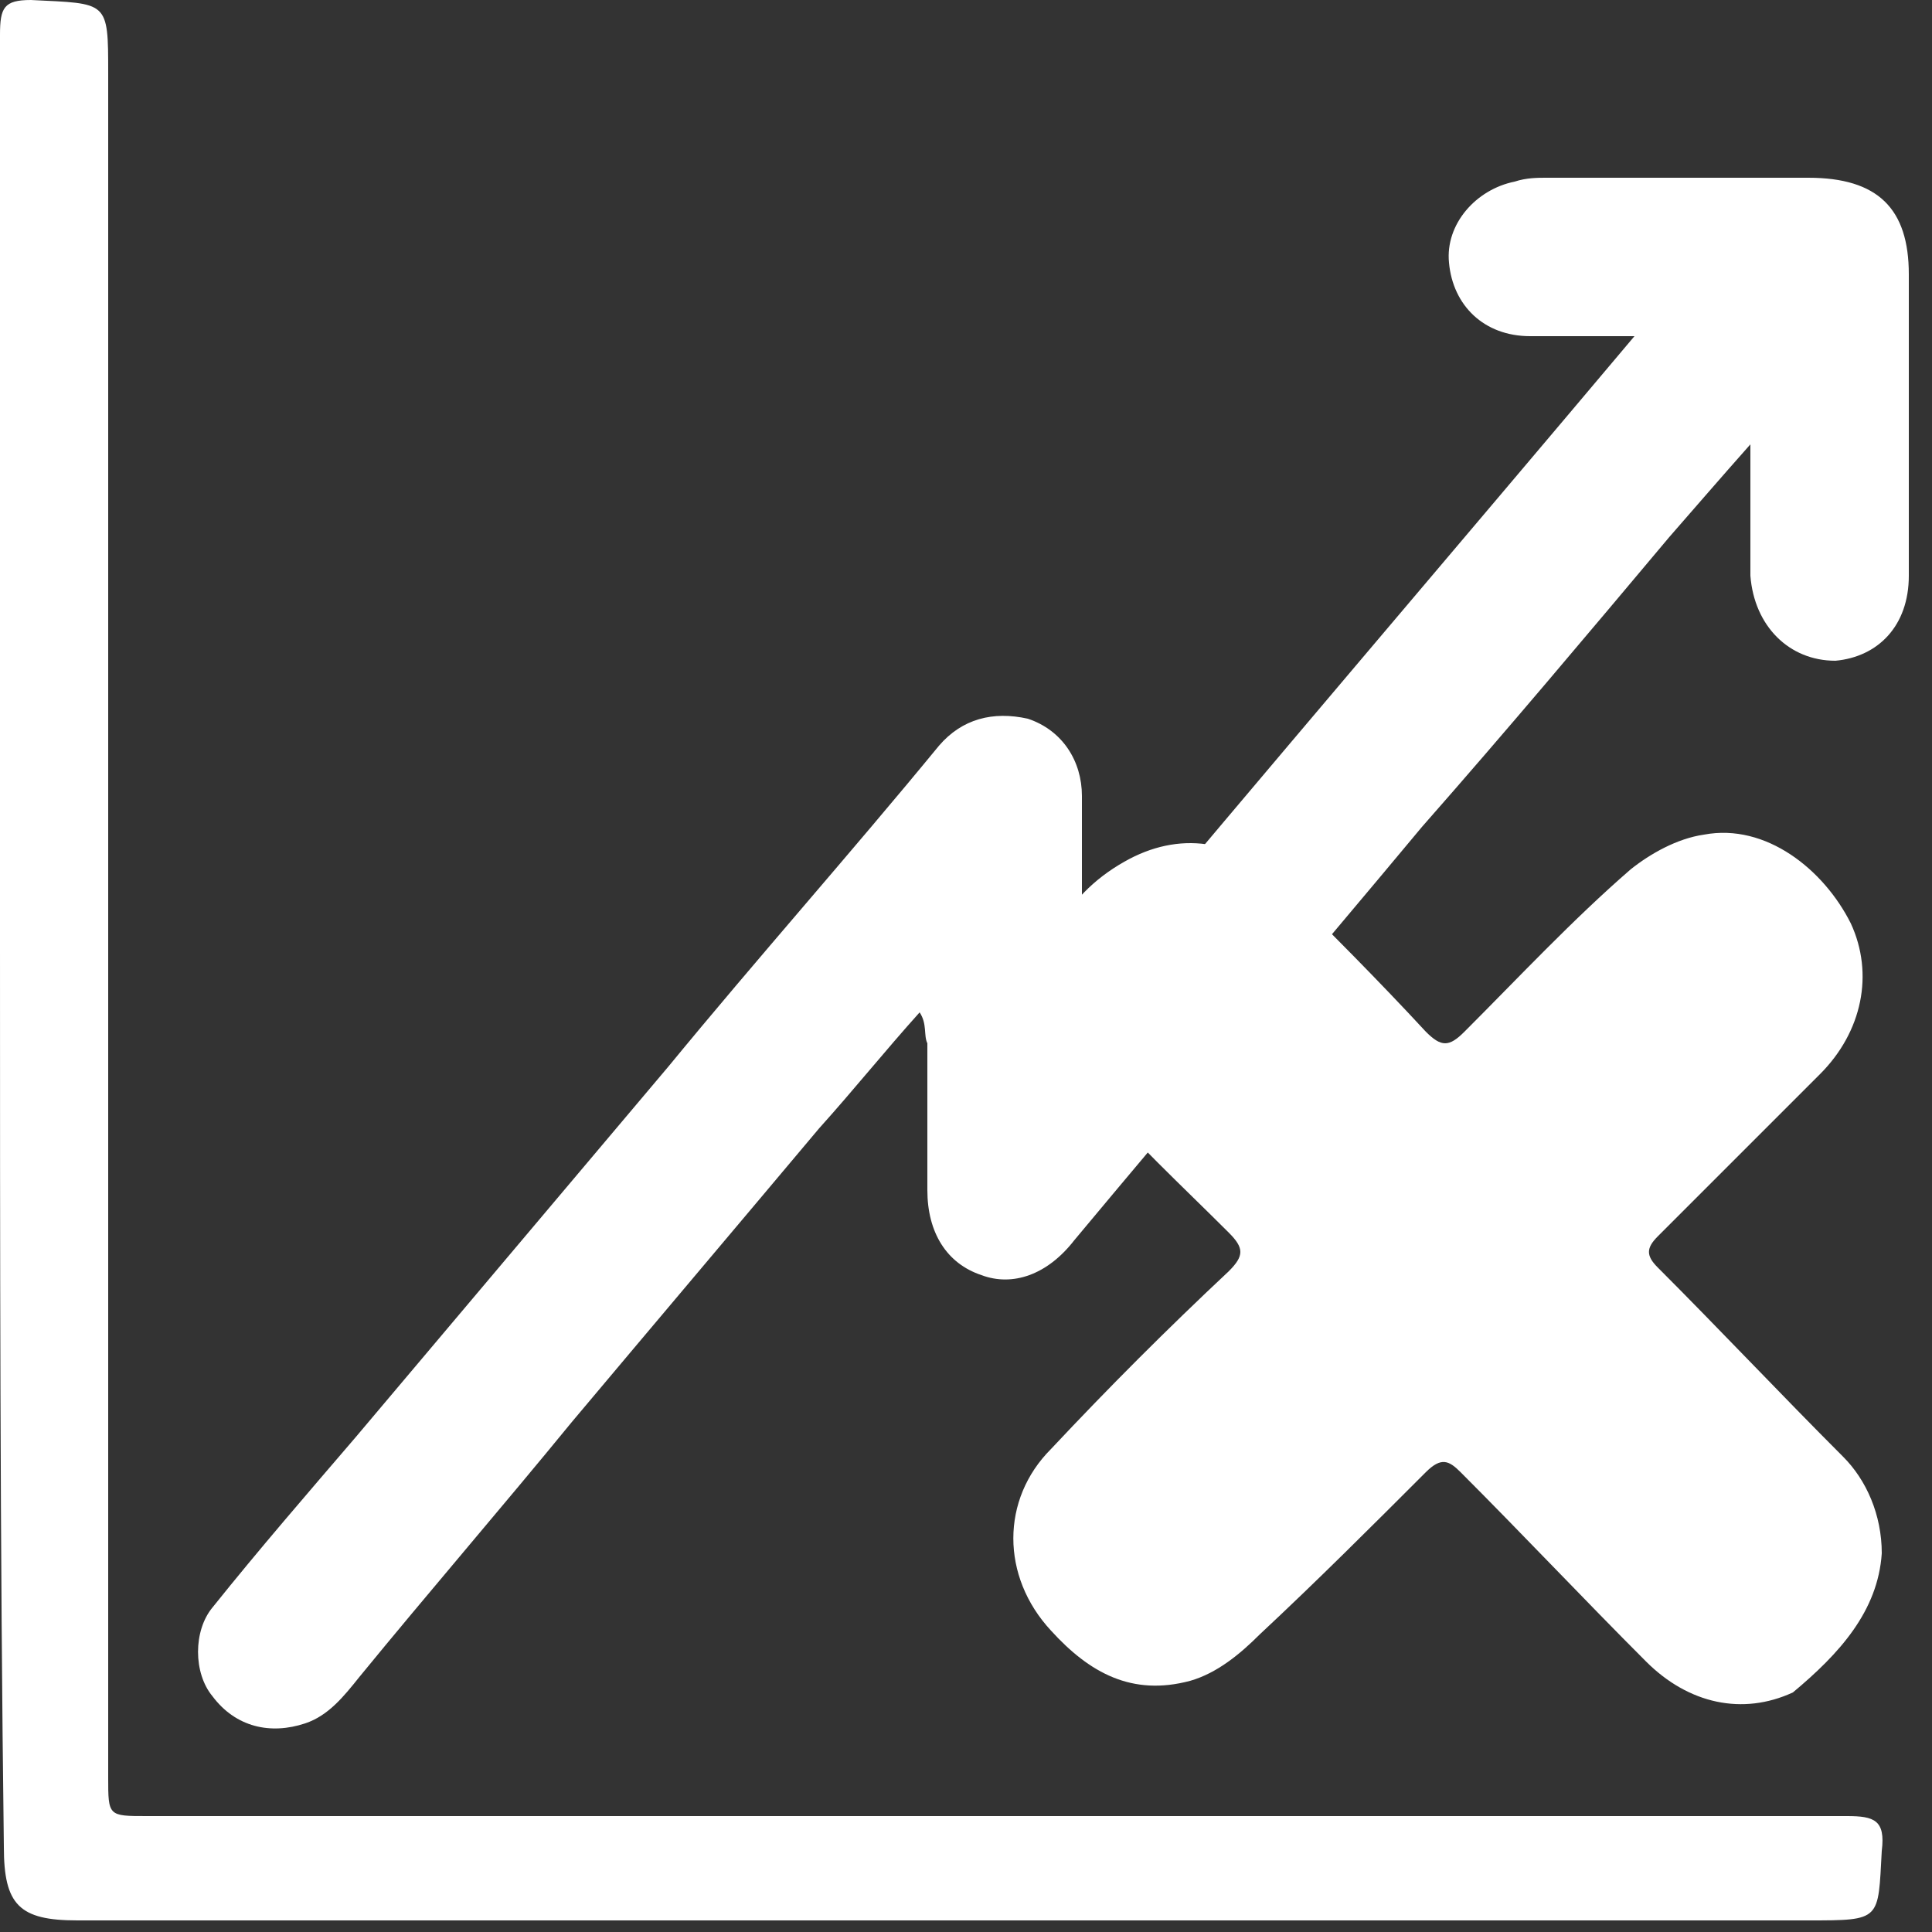 <svg width="50" height="50" viewBox="0 0 50 50" fill="none" xmlns="http://www.w3.org/2000/svg">
<rect x="0" y="0" width="50" height="50" fill="#333333" stroke="none"/>
<g id="Group">
<g id="Group_2">
<path id="Vector" d="M23.8 26.2C22.9 27.2 22.1 28.2 21.2 29.2C19.1 31.7 16.9 34.3 14.8 36.8C13 39 11.1 41.2 9.3 43.4C8.9 43.9 8.5 44.4 7.9 44.6C7 44.9 6.1 44.7 5.5 43.9C5 43.3 5 42.2 5.5 41.6C6.7 40.1 8 38.6 9.2 37.2C11.9 34 14.6 30.8 17.3 27.6C19.6 24.8 22 22.1 24.3 19.3C24.9 18.6 25.7 18.4 26.6 18.6C27.5 18.9 28 19.7 28 20.6C28 21.9 28 23.2 28 24.6C28 24.8 27.9 25.1 28.2 25.4C32.8 19.9 37.5 14.4 42.3 8.7C41.3 8.7 40.5 8.7 39.6 8.7C38.4 8.7 37.6 7.9 37.5 6.8C37.4 5.8 38.2 4.9 39.2 4.7C39.5 4.6 39.8 4.6 40 4.6C42.3 4.6 44.5 4.6 46.8 4.6C48.6 4.6 49.4 5.4 49.4 7.1C49.4 9.7 49.4 12.3 49.4 14.9C49.4 16.2 48.6 17 47.5 17.1C46.3 17.1 45.4 16.2 45.3 14.9C45.3 14.4 45.3 13.8 45.3 13.3C45.3 12.8 45.3 12.2 45.3 11.5C44.5 12.4 43.9 13.1 43.2 13.9C41.1 16.4 39 18.9 36.8 21.4C33.8 25 30.8 28.5 27.8 32.1C27.1 33 26.2 33.3 25.4 33C24.5 32.7 24 31.9 24 30.8C24 29.5 24 28.3 24 27C23.9 26.8 24 26.5 23.8 26.2Z" fill="white"/>
<path id="Vector_2" d="M0 24.4C0 16.6 0 8.7 0 0.9C0 0.2 0.1 0 0.8 0C2.8 0.1 2.8 1.19209e-07 2.8 1.9C2.8 16.6 2.8 31.3 2.8 46C2.8 47 2.8 47 3.8 47C18.5 47 33.1 47 47.8 47C48.5 47 48.8 47.1 48.7 47.9C48.6 49.7 48.7 49.7 46.8 49.7C31.9 49.7 16.9 49.7 2 49.7C0.5 49.7 0.1 49.3 0.1 47.8C3.7998e-07 40 0 32.2 0 24.4Z" fill="white"/>
<path id="Vector_3" d="M48.7 40.2C48.7 39.2 48.3 38.3 47.7 37.7C46.1 36.1 44.5 34.4 42.9 32.8C42.6 32.5 42.6 32.3 42.9 32C44.3 30.6 45.7 29.2 47.1 27.8C48.2 26.7 48.5 25.2 47.9 23.9C47.2 22.5 45.7 21.3 44.1 21.6C43.4 21.7 42.7 22.1 42.2 22.5C40.7 23.8 39.3 25.3 37.9 26.7C37.5 27.1 37.3 27.1 36.9 26.7C35.7 25.4 34.4 24.1 33.2 22.9C32 21.7 30.5 21.5 29.1 22.3C27.5 23.2 26.7 24.8 27.1 26.4C27.3 27 27.7 27.7 28.2 28.2C29.3 29.5 30.6 30.7 31.8 31.9C32.2 32.3 32.2 32.5 31.8 32.9C30.2 34.4 28.7 35.9 27.2 37.5C25.9 38.8 25.9 40.8 27.2 42.2C28.2 43.3 29.3 43.9 30.8 43.5C31.5 43.3 32.1 42.8 32.6 42.3C34.1 40.9 35.5 39.5 36.9 38.1C37.3 37.7 37.5 37.8 37.8 38.1C39.4 39.7 41 41.4 42.6 43C43.7 44.1 45.1 44.4 46.4 43.8C47.6 42.8 48.6 41.7 48.7 40.2Z" fill="white"/>
</g>
</g>
</svg>
